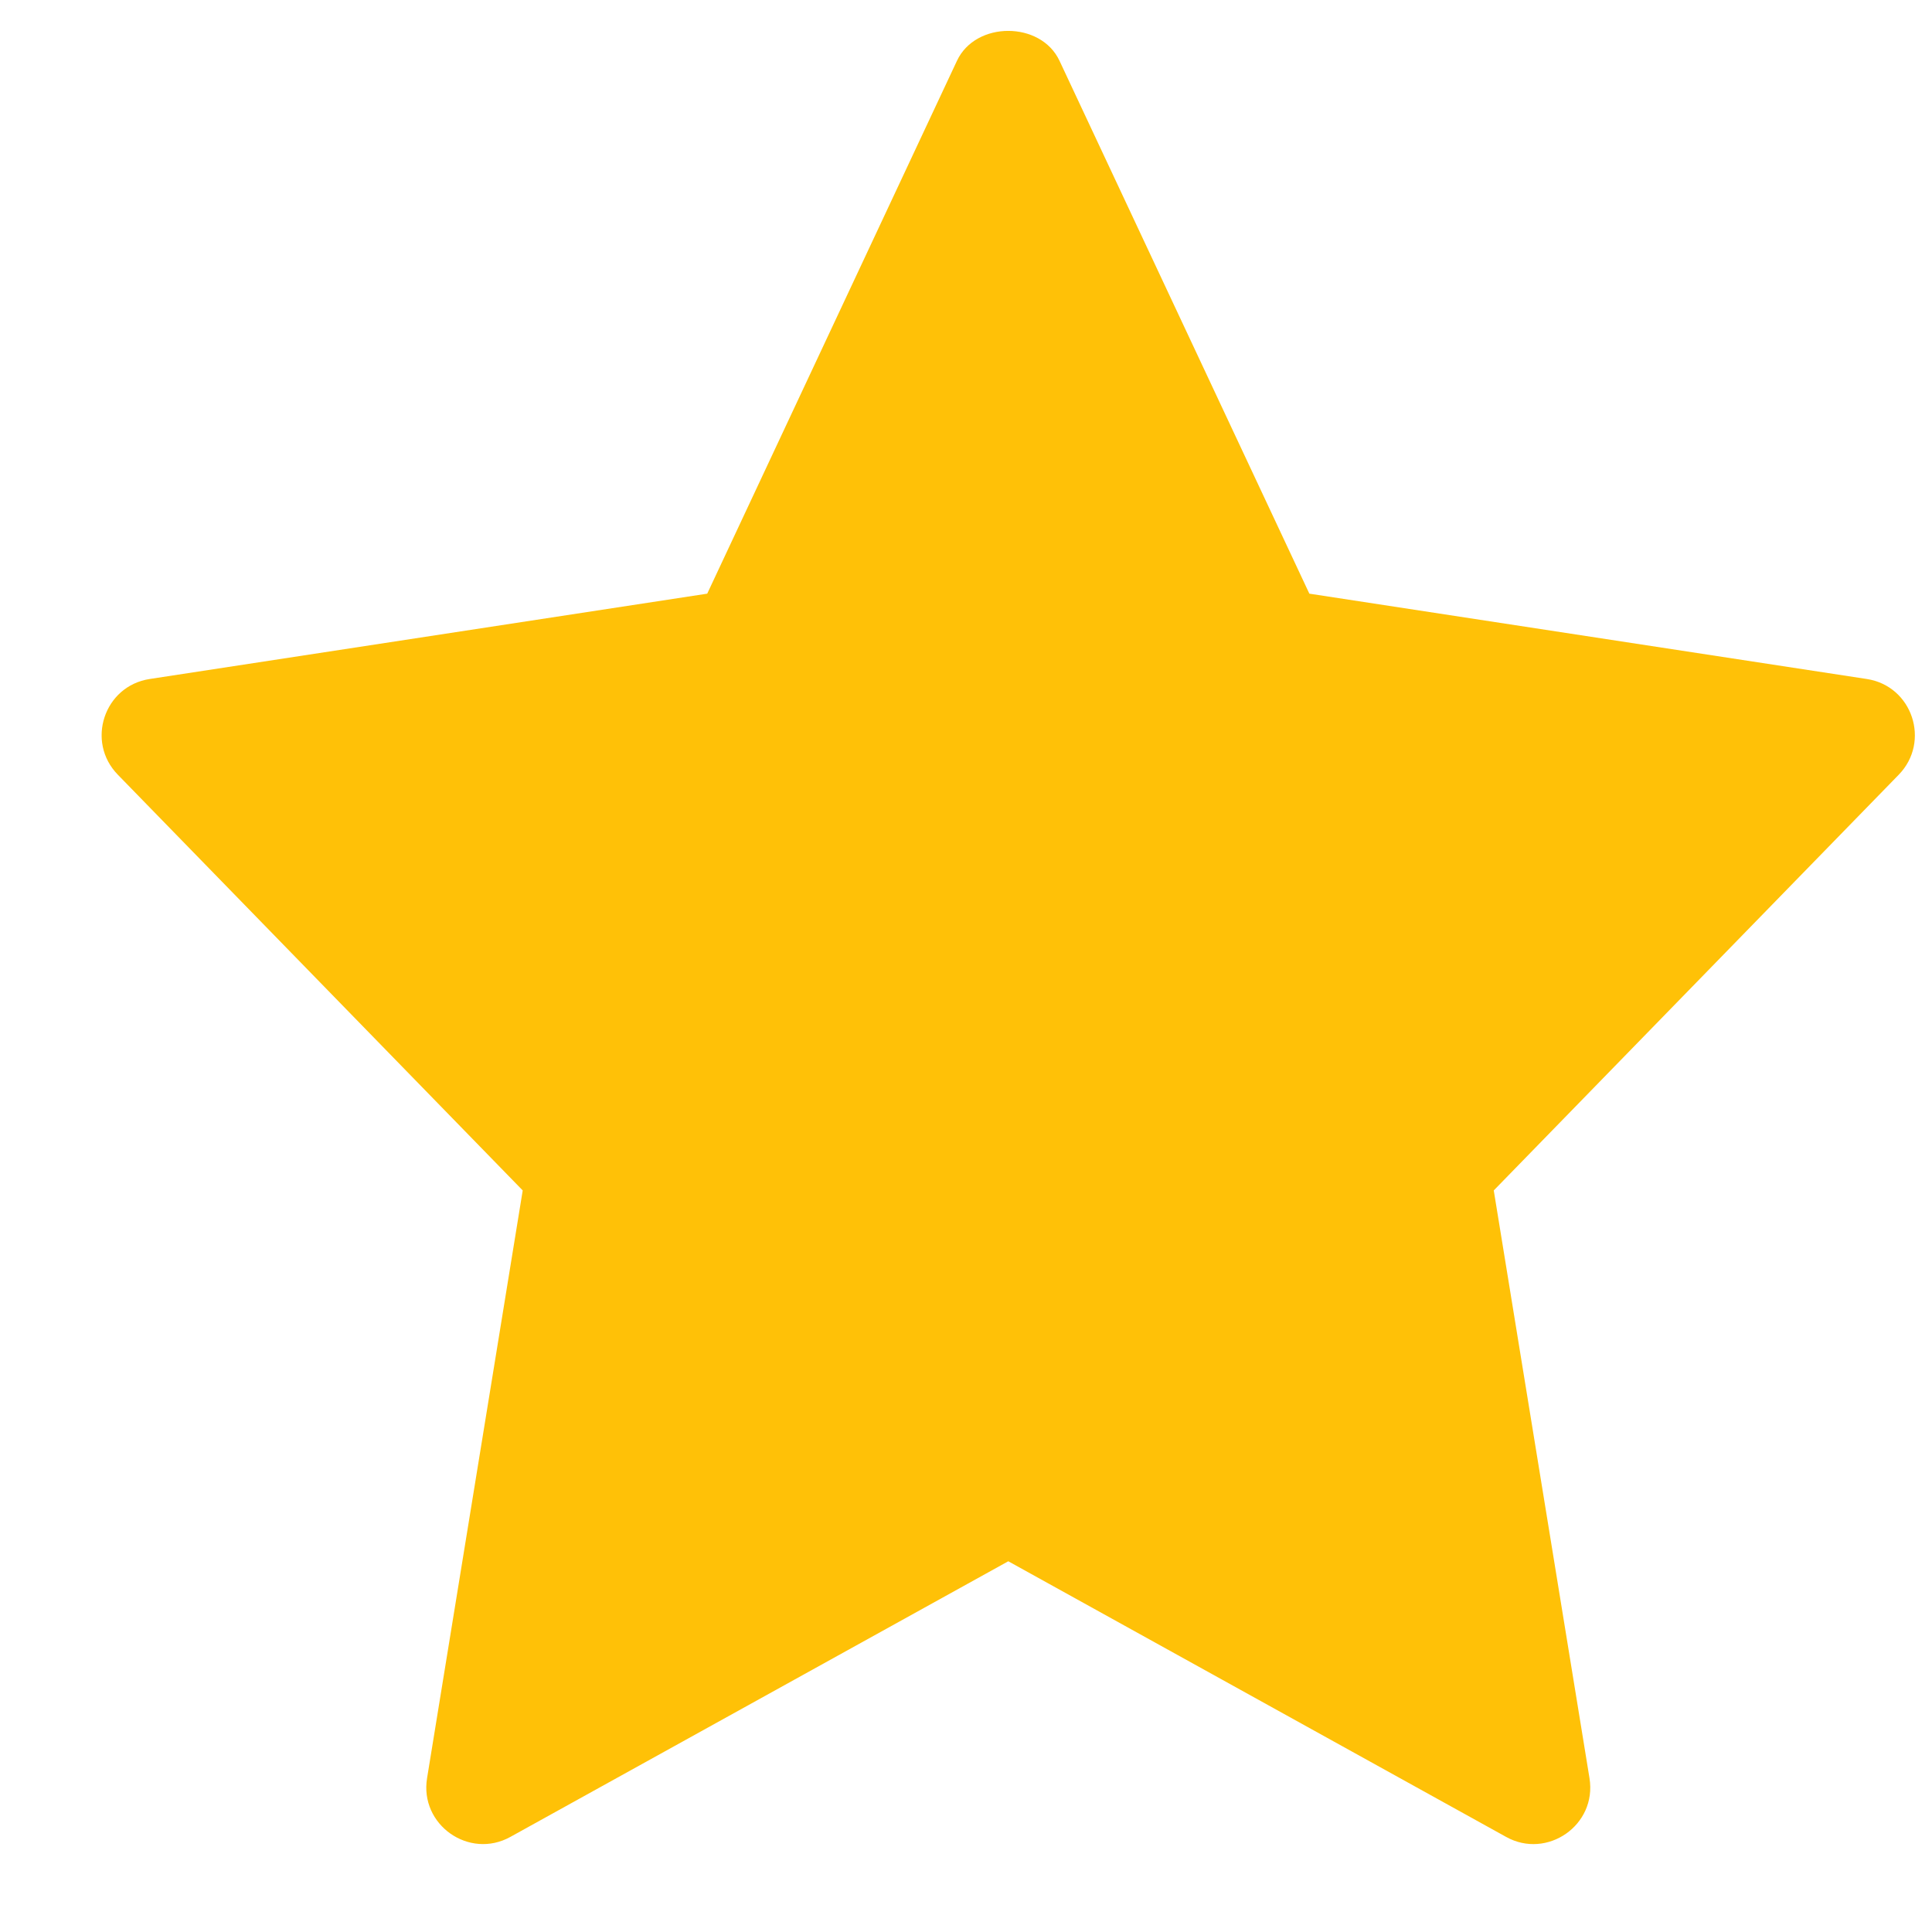 <svg width="18" height="18" viewBox="0 0 18 18" fill="none" xmlns="http://www.w3.org/2000/svg">
<g clip-path="url(#clip0_5_1390)">
<path d="M17.392 6.326L12.199 5.531L9.871 0.566C9.697 0.195 9.09 0.195 8.916 0.566L6.589 5.531L1.395 6.326C0.969 6.391 0.798 6.911 1.098 7.218L4.87 11.091L3.979 16.566C3.907 17.001 4.371 17.327 4.755 17.114L9.394 14.546L14.032 17.114C14.412 17.326 14.88 17.006 14.809 16.567L13.917 11.091L17.69 7.218C17.989 6.911 17.818 6.391 17.392 6.326Z" fill="#FFC107"/>
</g>
<defs>
<clipPath id="clip0_5_1390">
<rect width="16.894" height="16.894" fill="white" transform="translate(0.947 0.288)"/>
</clipPath>
</defs>
</svg>
